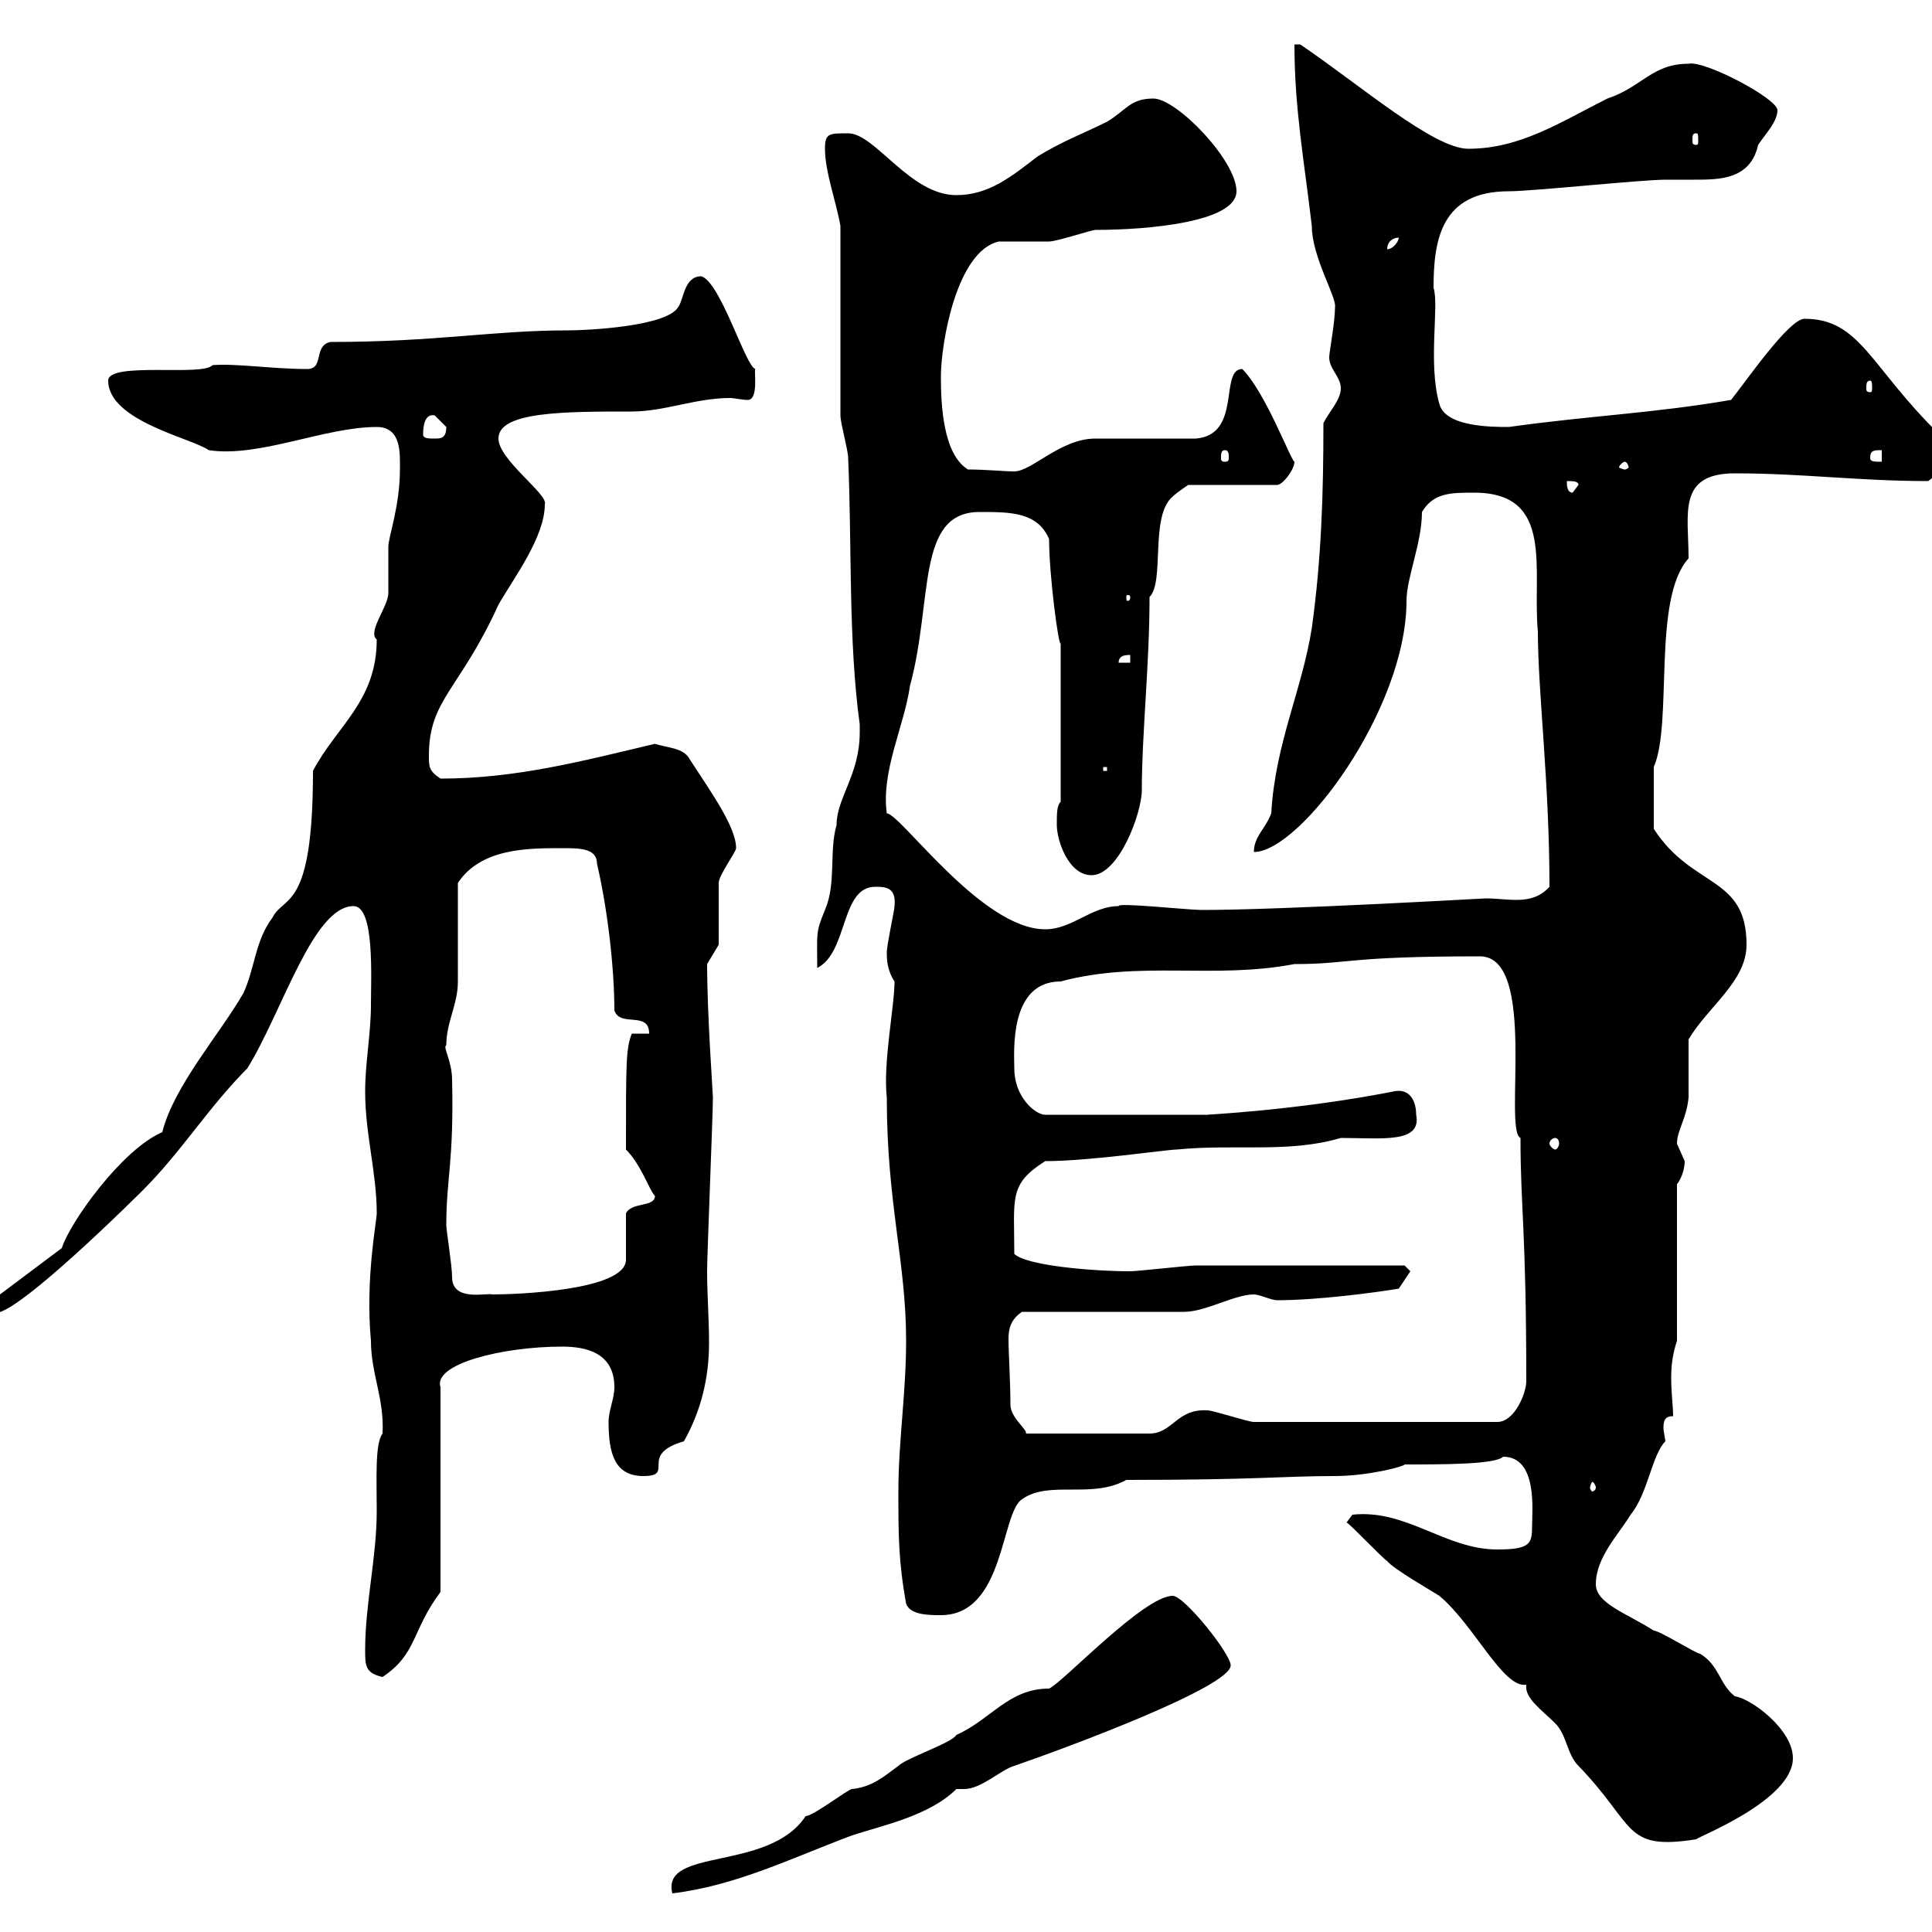 <svg xmlns="http://www.w3.org/2000/svg" xmlns:xlink="http://www.w3.org/1999/xlink" width="300" height="300"><path d="M182.10 247.80C177.60 247.80 165 261.30 162.90 262.20C156.60 262.20 153.90 267 148.50 269.40C147.90 270.60 140.70 273 139.50 274.20C137.10 276 135.30 277.50 132.30 277.80C131.70 277.80 126.30 282 125.10 282C119.40 290.70 102.60 286.80 104.40 294C114.30 292.80 122.70 288.60 132.30 285C136.80 283.50 144.30 282 148.50 277.80C148.80 277.80 149.40 277.80 149.70 277.80C152.40 277.80 155.40 274.80 157.50 274.20C166.20 271.20 191.10 261.90 191.10 258.60C191.10 256.80 183.90 247.80 182.10 247.80ZM209.10 236.40C210 237 214.50 241.80 215.40 242.40C216.30 243.60 222.60 247.20 223.50 247.80C228.90 252.30 233.40 262.20 237 261.60C236.70 263.70 239.40 265.50 241.50 267.60C243.30 269.40 243.30 272.40 245.10 274.20C254.10 283.50 252 287.40 263.40 285.60C263.40 285.30 278.40 279.60 278.40 273C278.40 268.50 271.80 263.70 269.40 263.40C267 261.60 267 258.60 264 256.80C263.40 256.80 257.70 253.20 256.80 253.20C252.60 250.50 247.80 249 247.80 246C247.80 241.80 251.40 238.20 253.20 235.20C255.90 231.90 256.50 225.90 258.60 223.80C258.60 223.50 258.30 222.30 258.30 221.70C258.30 220.50 258.60 219.90 259.80 219.90C259.80 218.40 259.50 216.30 259.50 213.90C259.50 211.80 259.80 210 260.40 208.20L260.40 183.90C261.30 182.70 261.60 181.20 261.60 180.30C261.60 180.30 260.40 177.60 260.40 177.60C260.40 175.50 261.90 173.70 262.20 170.40C262.20 168.60 262.20 162.30 262.20 161.40C265.20 156.30 271.20 152.40 271.20 146.70C271.20 135.90 262.80 138 256.80 128.70L256.80 119.10C259.80 112.20 256.50 93 262.20 86.70C262.20 79.80 260.40 73.50 269.40 73.50C279.90 73.50 288.60 74.70 299.40 74.70C301.80 73.20 300.90 70.50 301.20 67.50C290.40 57 288.90 49.50 280.20 49.50C277.80 49.50 271.20 59.10 268.80 62.10C256.50 64.20 247.20 64.50 234.30 66.30C231.60 66.30 224.40 66.30 223.50 62.70C221.70 56.40 223.50 47.40 222.60 44.70C222.60 37.20 223.80 29.70 234.30 29.70C237.90 29.70 255 27.90 258.60 27.90C260.10 27.90 261.60 27.90 263.10 27.90C267 27.90 271.80 27.90 273 22.50C274.20 20.70 276 18.90 276 17.10C276 15.30 264.60 9.30 262.20 9.90C256.50 9.90 255 13.50 249.60 15.30C242.40 18.90 236.10 23.10 228 23.10C222.60 23.10 211.20 13.20 201.90 6.90L201 6.90C201 16.80 202.50 24.90 203.70 35.10C203.70 39.90 207.60 46.20 207.30 47.70C207.30 50.10 206.40 54.60 206.40 55.50C206.40 57.30 208.20 58.50 208.20 60.30C208.20 62.10 206.40 63.90 205.50 65.70C205.50 76.50 205.20 86.70 203.70 97.50C202.20 107.10 198 115.50 197.40 126.30C196.50 128.70 194.70 129.90 194.70 132.30C201.90 132.30 218.40 110.10 218.40 93.30C218.40 89.70 220.80 84.30 220.80 79.50C222.60 76.50 225.30 76.50 228.90 76.50C241.50 76.50 237.90 88.50 238.80 98.10C238.80 107.40 240.60 121.50 240.60 137.70C237.90 140.70 234.30 139.50 230.70 139.50C230.40 139.50 199.20 141.30 186.60 141.30C184.50 141.30 173.40 140.10 173.70 140.70C169.50 140.70 166.50 144.30 162.30 144.30C152.40 144.30 139.80 126.30 137.70 126.30C136.80 119.70 140.40 112.80 141.30 106.50C144.90 93.30 142.20 79.50 152.10 79.50C156.90 79.50 161.10 79.50 162.90 83.70C162.90 89.40 164.40 100.50 164.70 99.90L164.70 124.50C164.10 125.10 164.10 126.30 164.10 128.10C164.10 130.50 165.90 135.90 169.50 135.90C173.70 135.90 177.30 126.30 177.30 122.70C177.30 114 178.50 103.20 178.50 92.70C180.90 90.30 178.50 80.10 182.10 77.10C182.70 76.50 184.50 75.30 184.50 75.30L198.30 75.30C199.20 75.30 201 72.90 201 71.70C200.40 71.40 196.50 60.90 192.90 57.30C189.30 57.30 192.90 67.50 185.70 68.10C182.70 68.10 173.10 68.10 170.10 68.10C164.70 68.10 160.20 73.20 157.50 73.20C156 73.20 153 72.90 150.30 72.90C146.40 70.50 146.10 62.70 146.10 58.50C146.10 53.40 148.50 39 155.10 37.50C155.70 37.50 162.30 37.50 162.90 37.50C164.10 37.50 169.50 35.70 170.10 35.70C178.20 35.70 192 34.50 192 29.70C192 24.90 182.70 15.30 179.10 15.30C175.50 15.30 174.90 17.10 171.90 18.90C168.30 20.70 165 21.90 161.10 24.30C157.20 27.30 153.60 30.30 148.50 30.30C141.30 30.30 135.90 20.70 131.70 20.70C128.70 20.70 128.10 20.70 128.10 23.10C128.10 26.70 129.90 31.50 130.50 35.10C130.50 39.30 130.50 60.30 130.50 64.50C130.50 65.70 131.70 69.90 131.70 71.10C132.30 84.90 131.70 99.30 133.50 112.50C133.50 112.50 133.50 112.50 133.50 113.70C133.50 120.30 129.90 123.90 129.90 128.10C128.70 132.30 129.90 137.10 128.10 141.30C126.60 144.90 126.90 144.90 126.90 150.30C131.70 147.90 130.50 137.70 135.90 137.70C137.40 137.70 139.20 137.70 138.90 140.70C138.90 141.30 137.70 146.70 137.70 147.90C137.70 148.80 137.70 150.60 138.90 152.40C138.90 156.30 137.10 165 137.70 170.40C137.70 186.90 140.70 195.90 140.70 208.20C140.70 216.30 139.50 223.80 139.50 231.60C139.50 238.20 139.50 242.40 140.70 249C141.30 250.80 144.30 250.80 146.10 250.80C156 250.80 155.40 234.90 158.70 232.80C162.90 229.80 169.50 232.80 174.90 229.80C195.60 229.80 198.90 229.20 207.30 229.20C212.40 229.20 218.10 227.70 218.10 227.40C224.10 227.40 232.20 227.40 233.40 226.20C238.80 226.20 237.90 234.60 237.90 237C237.90 239.70 237.60 240.60 232.50 240.60C224.40 240.60 218.40 234.30 210 235.20ZM56.70 256.20C56.70 258.60 56.70 259.80 59.40 260.40C64.80 256.80 63.90 253.20 68.40 247.20L68.40 215.40C67.20 211.80 78 209.10 87.30 209.10C90.90 209.10 95.40 210 95.40 215.40C95.40 217.20 94.50 219 94.50 220.80C94.50 225.60 95.40 229.20 99.90 229.20C105 229.20 99 225.90 106.20 223.80C108.90 219 110.10 213.90 110.10 208.50C110.10 204.90 109.80 201 109.80 197.40C109.80 194.70 110.70 173.10 110.70 170.40C110.70 169.80 109.80 157.50 109.80 149.70L111.60 146.70C111.60 144.90 111.60 138.90 111.60 137.10C111.60 135.90 114.30 132.30 114.30 131.70C114.30 128.40 110.40 123 107.10 117.90C106.20 116.10 103.50 116.10 101.70 115.50C90.30 118.20 80.10 120.90 68.40 120.90C66.60 119.70 66.60 119.10 66.60 117.30C66.60 108.60 71.40 107.10 77.40 93.90C79.80 89.70 84.60 83.40 84.60 78.30C85.20 76.80 77.40 71.40 77.40 68.10C77.40 63.90 87.60 63.90 98.10 63.90C103.20 63.90 108 61.80 113.40 61.80C114 61.80 115.20 62.10 116.10 62.10C117.90 62.10 117 57.30 117.30 57.30C115.80 57 111.90 43.80 108.90 42.90C106.20 42.90 106.20 46.50 105.30 47.70C103.50 50.70 91.20 51.30 88.20 51.30C76.50 51.30 67.80 53.10 51.30 53.10C48.60 53.70 50.40 57.30 47.70 57.30C42.30 57.30 36.60 56.40 33 56.70C31.50 58.50 16.80 56.10 16.80 59.10C16.80 65.40 30 68.10 32.40 69.90C40.20 71.10 50.40 66.30 58.50 66.30C62.40 66.30 62.10 70.50 62.10 72.90C62.10 78.60 60.30 83.40 60.30 84.90C60.30 85.50 60.30 90.90 60.30 92.10C60.30 94.20 57 98.10 58.50 99.30C58.50 108.90 52.20 112.80 48.60 119.70C48.60 141.60 44.10 138.90 42.30 142.50C39.60 146.10 39.60 150.30 37.80 154.20C34.20 160.50 27 168.60 25.20 175.80C18.90 178.50 10.80 189.90 9.60 193.80L-1.20 201.90L-1.20 203.70C0.90 206.10 22.20 184.80 22.20 184.80C28.20 178.80 32.40 171.90 38.40 165.90C43.80 157.20 48.60 140.70 54.90 140.70C58.20 140.70 57.60 151.80 57.60 156C57.60 160.50 56.70 165 56.70 169.50C56.70 176.10 58.50 182.10 58.50 188.40C58.50 189.60 56.70 198.60 57.60 208.20C57.60 213.30 59.70 217.20 59.40 222.60C58.20 224.10 58.50 229.80 58.50 234.60C58.50 241.80 56.70 249 56.70 256.20ZM247.80 231C247.80 231.30 247.50 231.60 247.20 231.60C247.20 231.60 246.90 231.30 246.90 231C246.90 230.70 247.20 230.10 247.20 230.10C247.50 230.10 247.80 230.70 247.80 231ZM156.90 218.10C156.90 214.80 156.60 210 156.60 207.90C156.60 206.40 156.90 204.90 158.70 203.70L183.90 203.70C187.20 203.70 191.70 201 194.70 201C195.60 201 197.40 201.90 198.30 201.90C204.60 201.90 213.60 200.70 217.20 200.10L219 197.40L218.10 196.50C211.80 196.50 193.50 196.50 185.70 196.50C184.50 196.50 176.70 197.40 175.50 197.40C169.50 197.40 159.30 196.50 157.50 194.70C157.50 186 156.60 183.90 162.30 180.30C169.20 180.30 181.20 178.50 182.70 178.50C191.70 177.60 200.10 179.10 208.20 176.70C214.50 176.70 220.80 177.60 219.90 173.10C219.90 170.70 218.70 168.90 216.30 169.50C201 172.50 186.60 173.10 187.50 173.10L162.30 173.10C160.80 173.10 157.50 170.40 157.50 165.90C157.50 163.50 156.60 152.40 164.70 152.40C177 149.10 188.40 152.10 201 149.70C209.70 149.70 208.80 148.50 229.80 148.50C238.80 148.50 233.40 175.50 236.10 176.70C236.10 187.50 237 191.10 237 214.50C237 216.30 235.20 220.80 232.50 220.80L194.70 220.80C193.80 220.80 188.40 219 187.50 219C182.70 218.70 182.10 222.60 178.50 222.60L159.30 222.60C159.60 222 156.90 220.20 156.90 218.10ZM69.30 190.20C69.30 183 70.50 180.30 70.20 167.70C70.20 164.70 68.70 162.60 69.30 162.30C69.30 158.70 71.10 156 71.10 152.40C71.10 149.70 71.10 139.50 71.10 137.10C74.70 131.70 81.90 131.70 87.30 131.70C90 131.70 92.70 131.70 92.70 134.10C94.50 141.90 95.40 150.90 95.40 156.90C96.30 159.60 100.80 156.90 100.80 160.50L98.10 160.50C97.20 162.90 97.20 164.70 97.20 178.50C99.60 180.90 100.80 184.80 101.70 185.70C101.70 187.50 98.10 186.60 97.20 188.40C97.20 189.30 97.20 194.70 97.20 195.60C97.20 200.40 80.10 201 76.50 201C75.60 200.70 70.20 202.20 70.20 198.30C70.20 196.50 69.30 191.10 69.30 190.20ZM241.50 176.70C241.80 176.70 242.10 177 242.10 177.60C242.10 177.90 241.80 178.50 241.50 178.50C241.20 178.50 240.60 177.90 240.60 177.60C240.60 177 241.20 176.70 241.50 176.70ZM171.30 119.10L171.90 119.10L171.90 119.70L171.30 119.70ZM175.50 101.70L175.50 102.90L173.70 102.90C173.70 101.70 174.90 101.70 175.50 101.70ZM175.50 92.70C175.50 93.30 175.20 93.30 175.20 93.30C174.90 93.30 174.90 93.30 174.90 92.70C174.90 92.40 174.90 92.40 175.20 92.40C175.20 92.40 175.50 92.40 175.50 92.70ZM243.30 74.70C244.20 74.70 245.10 74.70 245.10 75.30L244.20 76.50C243.30 76.50 243.30 75.30 243.30 74.70ZM252.30 71.70C252.60 71.70 252.90 72.30 252.90 72.60C252.90 72.60 252.60 72.90 252.30 72.90C252 72.90 251.40 72.60 251.40 72.60C251.40 72.30 252 71.70 252.30 71.70ZM290.40 71.10C290.40 69.90 291 69.90 292.20 69.90L292.20 71.70C291 71.70 290.40 71.70 290.40 71.10ZM190.20 69.90C190.80 69.90 190.80 70.50 190.80 71.10C190.80 71.40 190.80 71.70 190.20 71.70C189.60 71.70 189.60 71.40 189.60 71.10C189.60 70.50 189.60 69.90 190.20 69.90ZM65.70 67.50C65.70 66 66 64.20 67.50 64.50C67.50 64.50 69.30 66.30 69.30 66.30C69.30 68.10 68.40 68.10 67.50 68.10C66.60 68.10 65.70 68.10 65.70 67.50ZM290.40 59.10C290.70 59.10 290.70 59.70 290.70 60.30C290.70 60.60 290.70 60.90 290.40 60.90C289.80 60.90 289.80 60.60 289.80 60.30C289.80 59.70 289.80 59.10 290.40 59.10ZM217.20 36.90C217.20 37.50 216.30 38.70 215.40 38.70C215.40 37.50 216.30 36.90 217.20 36.90ZM263.40 20.70C263.70 20.70 263.70 21 263.70 21.90C263.70 22.20 263.70 22.50 263.40 22.50C262.80 22.50 262.80 22.20 262.80 21.90C262.80 21 262.80 20.70 263.40 20.70Z"/></svg>